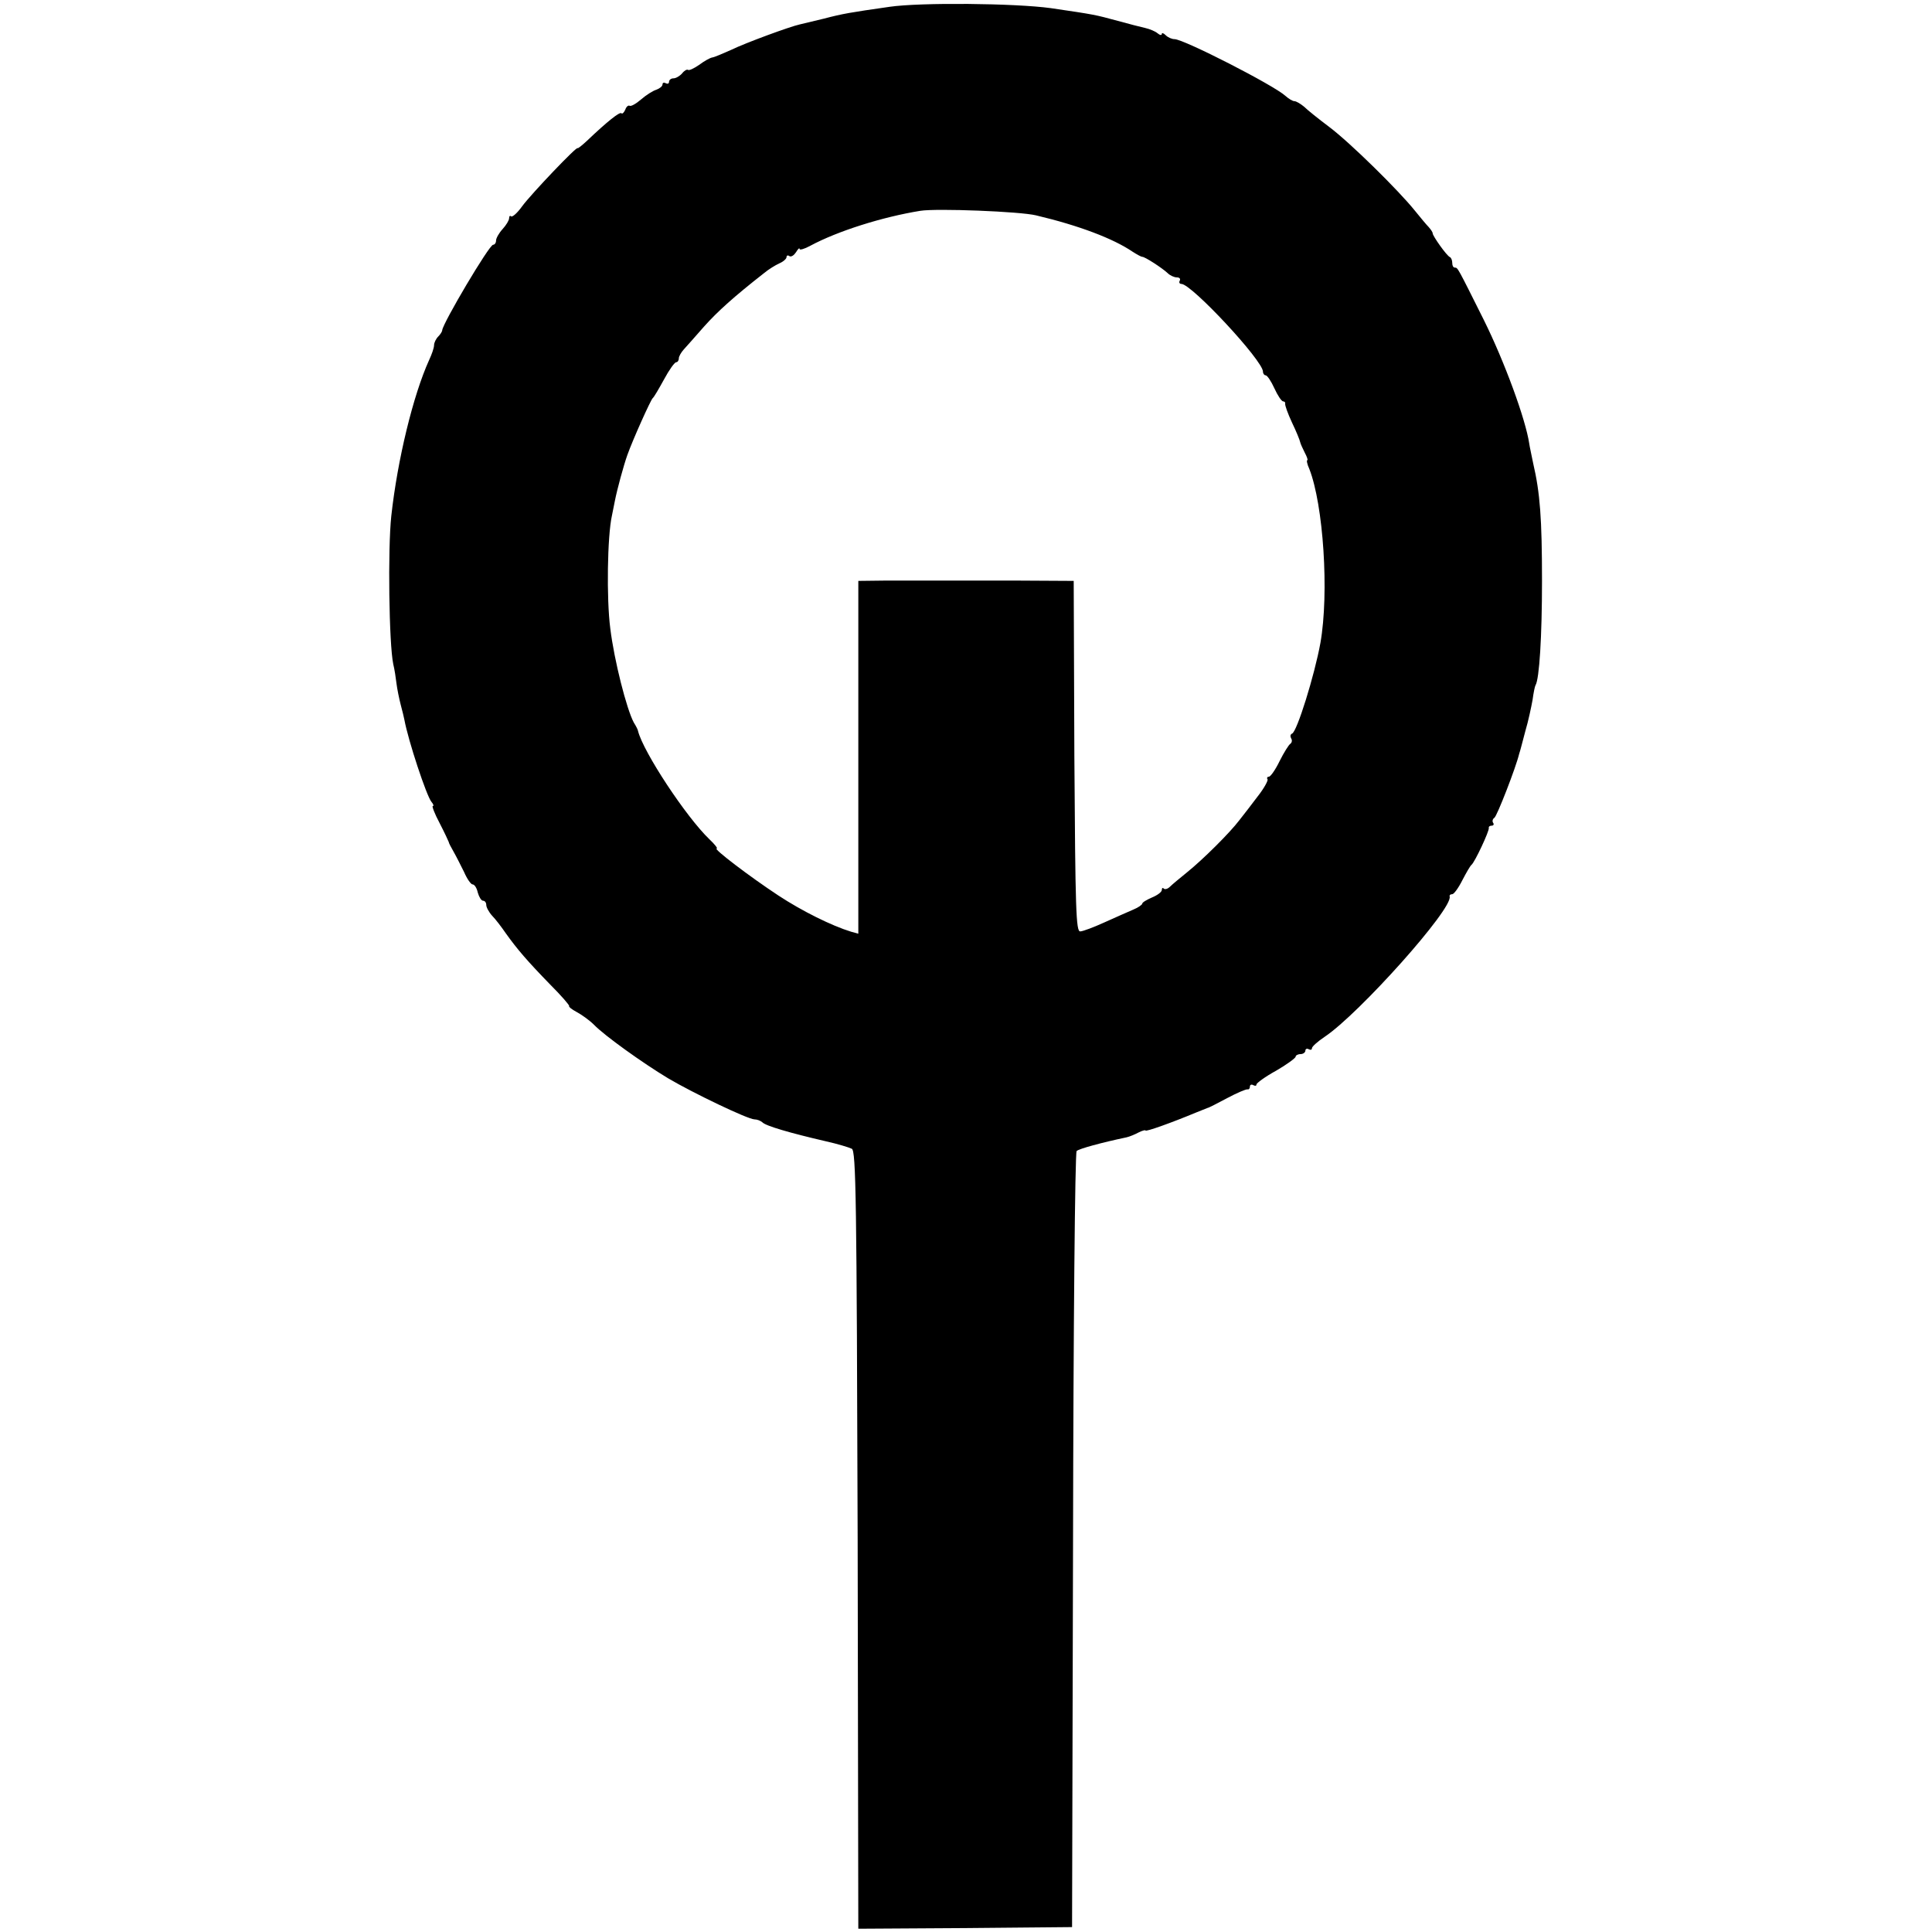 <?xml version="1.0" standalone="no"?>
<!DOCTYPE svg PUBLIC "-//W3C//DTD SVG 20010904//EN"
 "http://www.w3.org/TR/2001/REC-SVG-20010904/DTD/svg10.dtd">
<svg version="1.0" xmlns="http://www.w3.org/2000/svg"
 width="592pt" height="592pt" viewBox="0 0 592 592"
 preserveAspectRatio="xMidYMid meet">
<g transform="translate(0,592) scale(0.1,-0.1)"
fill="#000000" stroke="none">
<path d="M2725 5899 c-119 -17 -143 -21 -200 -36 -33 -8 -67 -16 -75 -18 -28
-6 -165 -56 -210 -78 -25 -11 -50 -22 -57 -23 -7 -1 -25 -11 -41 -23 -16 -11
-31 -18 -34 -15 -3 2 -11 -2 -18 -11 -7 -8 -19 -15 -26 -15 -8 0 -14 -5 -14
-11 0 -5 -4 -7 -10 -4 -5 3 -10 2 -10 -4 0 -5 -8 -12 -19 -16 -10 -3 -31 -16
-47 -30 -15 -13 -31 -22 -35 -19 -4 2 -10 -3 -13 -12 -4 -9 -9 -14 -12 -11 -5
5 -43 -25 -106 -85 -15 -14 -28 -24 -28 -22 0 9 -143 -141 -170 -178 -15 -21
-30 -34 -34 -31 -3 3 -6 1 -6 -6 0 -6 -9 -21 -20 -33 -11 -12 -20 -28 -20 -35
0 -7 -4 -13 -9 -13 -12 0 -154 -240 -156 -262 0 -4 -6 -13 -12 -19 -7 -7 -13
-19 -13 -27 0 -8 -7 -28 -15 -45 -49 -108 -97 -305 -116 -478 -11 -102 -7
-392 6 -454 4 -16 8 -43 10 -60 2 -16 8 -46 13 -65 5 -19 10 -39 11 -45 12
-65 68 -234 83 -252 6 -7 8 -13 4 -13 -3 0 6 -24 21 -52 15 -29 27 -55 28 -58
0 -3 7 -16 15 -30 8 -14 22 -42 32 -62 9 -21 21 -38 26 -38 6 0 13 -11 16 -25
4 -14 11 -25 16 -25 6 0 10 -6 10 -13 0 -7 8 -22 18 -33 10 -10 29 -35 42 -54
35 -49 66 -85 136 -157 34 -34 60 -64 58 -66 -2 -2 8 -10 23 -18 15 -8 39 -25
53 -39 33 -34 149 -117 227 -164 76 -45 245 -126 265 -126 8 0 18 -4 24 -9 10
-11 86 -33 194 -58 36 -8 72 -19 80 -23 13 -6 15 -151 18 -1199 l2 -1191 328
2 327 3 3 1185 c1 651 6 1188 11 1193 7 7 77 26 153 42 9 2 26 9 37 15 12 6
21 8 21 6 0 -5 83 25 155 55 17 7 32 13 35 14 3 0 30 14 60 30 30 16 58 28 63
27 4 -1 7 3 7 9 0 5 5 7 10 4 6 -3 10 -3 10 2 0 4 27 24 60 42 33 19 60 39 60
43 0 4 7 8 15 8 8 0 15 5 15 11 0 5 5 7 10 4 6 -3 10 -2 10 3 0 5 18 21 39 35
105 70 394 393 383 430 -1 4 2 7 8 7 5 0 19 19 31 43 12 23 24 44 28 47 10 8
55 104 53 113 -1 4 3 7 9 7 5 0 8 4 4 9 -3 5 -1 12 4 15 8 5 66 154 76 196 3
8 11 40 19 70 9 30 18 73 22 95 3 22 7 42 9 45 12 19 20 151 20 320 0 191 -6
270 -27 360 -5 25 -11 52 -12 60 -11 75 -76 252 -139 379 -81 162 -80 161 -89
161 -5 0 -8 6 -8 14 0 8 -3 16 -7 18 -10 4 -53 65 -53 73 0 4 -6 12 -12 19 -7
7 -26 30 -43 51 -49 61 -198 208 -262 256 -32 24 -67 52 -77 62 -11 9 -24 17
-30 17 -5 0 -17 7 -27 16 -36 33 -312 174 -340 174 -8 0 -20 5 -27 12 -7 7
-12 8 -12 4 0 -5 -6 -4 -13 2 -7 6 -24 13 -37 16 -14 3 -52 13 -85 22 -70 19
-69 19 -205 39 -109 15 -399 18 -495 4z m450 -639 c131 -31 236 -71 295 -111
14 -9 27 -16 30 -16 7 1 61 -34 78 -50 7 -7 20 -13 28 -13 8 0 12 -4 9 -10 -3
-5 -1 -10 5 -10 31 0 250 -235 250 -269 0 -6 4 -11 8 -11 5 0 17 -18 27 -40
10 -22 22 -40 27 -40 4 0 7 -3 6 -7 -1 -5 8 -30 21 -58 13 -27 24 -54 25 -60
1 -5 8 -20 14 -32 7 -13 10 -23 8 -23 -3 0 -1 -12 6 -27 43 -110 61 -379 34
-533 -18 -99 -72 -273 -87 -278 -5 -2 -6 -8 -3 -14 4 -6 3 -13 -2 -17 -5 -3
-20 -27 -33 -53 -13 -27 -28 -48 -33 -48 -5 0 -7 -4 -4 -8 2 -4 -11 -28 -30
-52 -19 -25 -44 -58 -57 -74 -28 -37 -110 -119 -161 -160 -21 -17 -44 -36 -51
-43 -7 -7 -15 -9 -19 -6 -3 4 -6 2 -6 -4 0 -6 -13 -16 -30 -23 -16 -7 -30 -15
-30 -19 0 -3 -12 -12 -27 -18 -16 -7 -55 -24 -88 -39 -33 -15 -67 -28 -75 -28
-13 -1 -15 66 -18 537 l-2 537 -180 1 c-99 0 -209 0 -245 0 -36 0 -103 0 -150
0 l-85 -1 0 -541 0 -540 -22 6 c-59 18 -150 63 -223 111 -88 58 -201 144 -189
144 4 0 -6 13 -22 28 -72 69 -203 268 -219 332 0 3 -6 15 -13 26 -22 41 -60
190 -72 288 -12 92 -9 284 5 346 3 14 7 34 9 45 7 36 27 109 38 140 17 48 72
170 78 175 4 3 19 29 35 58 15 28 32 52 37 52 4 0 8 5 8 12 0 6 7 18 15 27 8
9 36 40 62 70 42 47 92 92 184 164 13 11 34 24 47 30 12 5 22 14 22 19 0 5 4
7 9 3 6 -3 14 3 20 12 6 10 11 15 11 10 0 -4 15 0 33 10 84 45 220 88 337 107
50 8 306 -2 355 -14z"/>
</g>
</svg>
